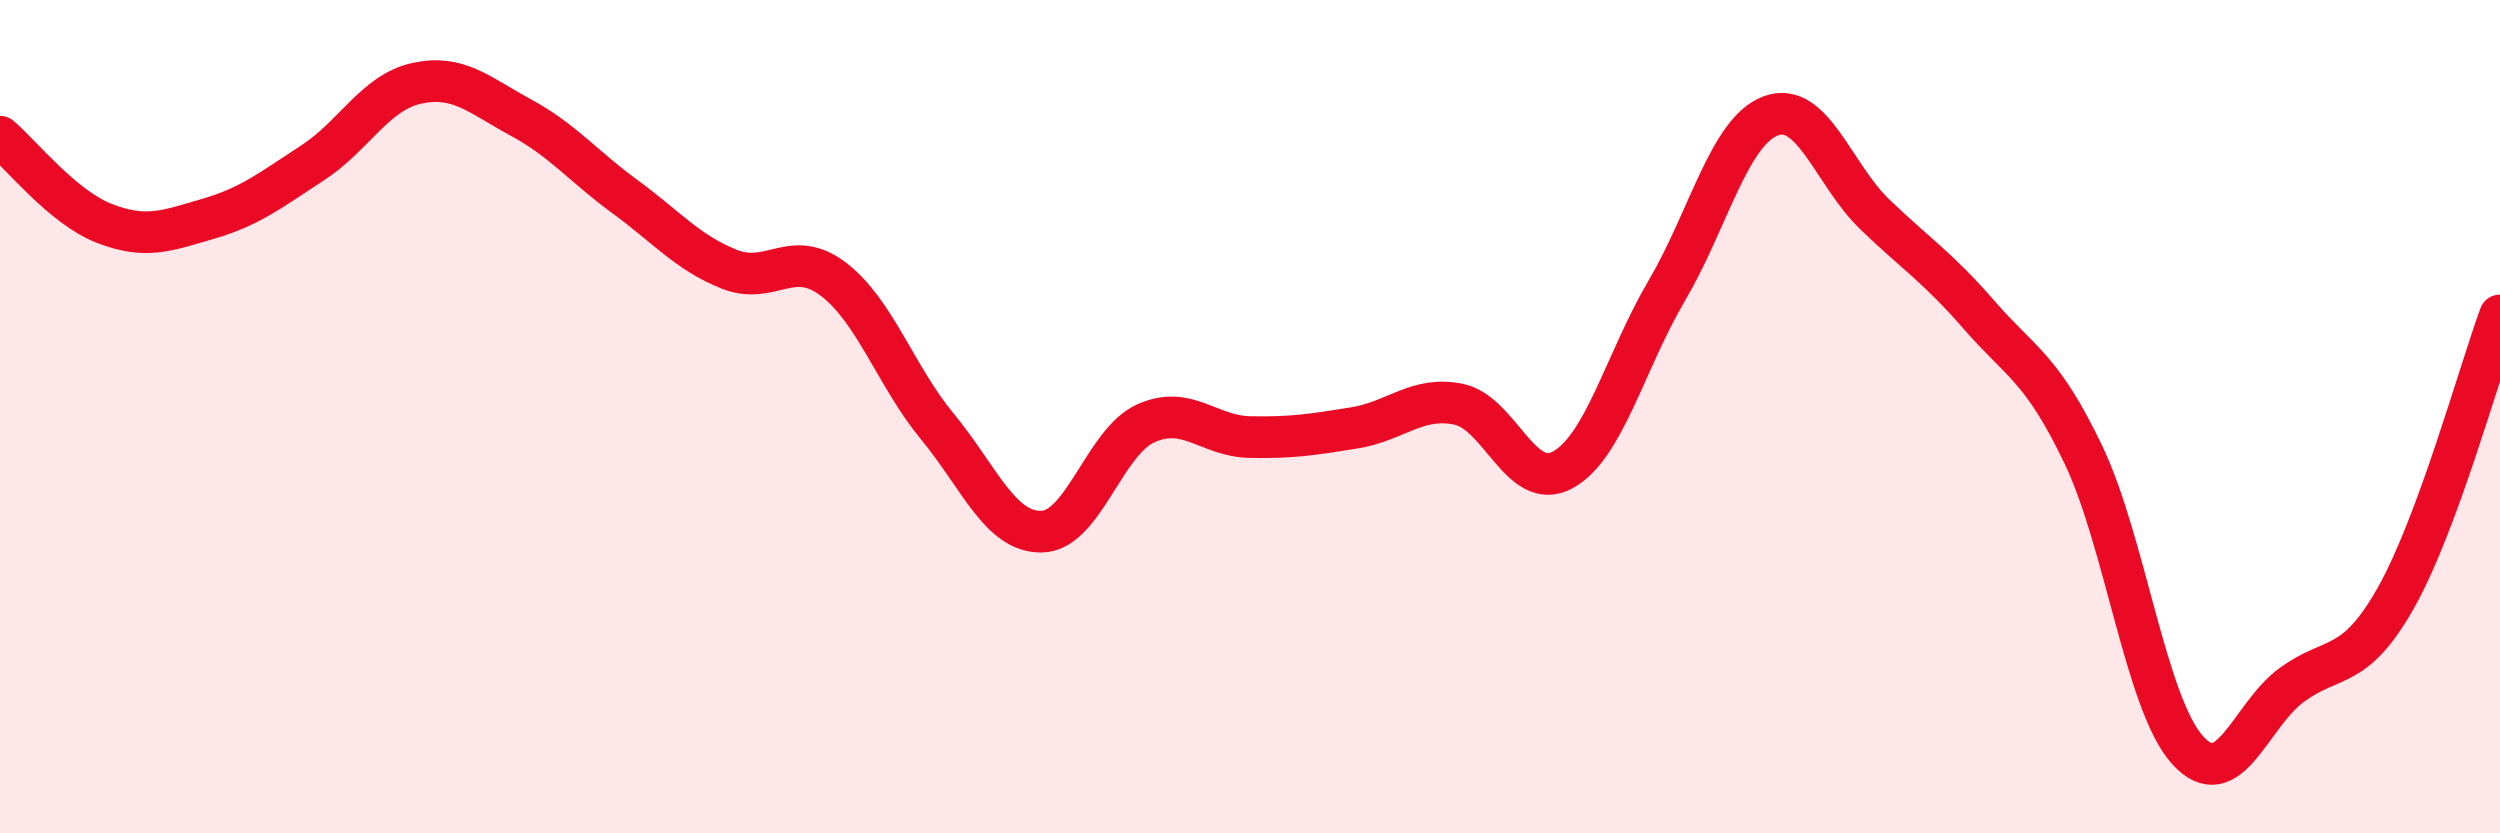 
    <svg width="60" height="20" viewBox="0 0 60 20" xmlns="http://www.w3.org/2000/svg">
      <path
        d="M 0,3.28 C 0.5,3.7 1.5,4.97 2.5,5.36 C 3.5,5.75 4,5.54 5,5.25 C 6,4.96 6.5,4.56 7.5,3.91 C 8.5,3.26 9,2.22 10,2 C 11,1.78 11.5,2.28 12.5,2.82 C 13.5,3.36 14,3.99 15,4.72 C 16,5.45 16.5,6.06 17.5,6.46 C 18.5,6.86 19,5.94 20,6.7 C 21,7.46 21.5,9.03 22.5,10.24 C 23.5,11.45 24,12.78 25,12.76 C 26,12.74 26.5,10.61 27.5,10.16 C 28.5,9.71 29,10.47 30,10.49 C 31,10.51 31.5,10.43 32.5,10.27 C 33.5,10.11 34,9.5 35,9.7 C 36,9.9 36.5,11.82 37.5,11.28 C 38.5,10.74 39,8.68 40,6.98 C 41,5.28 41.5,3.15 42.5,2.78 C 43.5,2.41 44,4.19 45,5.15 C 46,6.11 46.5,6.41 47.5,7.56 C 48.5,8.71 49,8.82 50,10.91 C 51,13 51.5,16.89 52.5,18 C 53.5,19.11 54,17.17 55,16.44 C 56,15.71 56.5,16.12 57.5,14.35 C 58.5,12.58 59.5,8.93 60,7.57L60 20L0 20Z"
        fill="#EB0A25"
        opacity="0.1"
        stroke-linecap="round"
        stroke-linejoin="round"
      />
      <path
        d="M 0,3.28 C 0.5,3.7 1.5,4.97 2.5,5.36 C 3.5,5.75 4,5.54 5,5.25 C 6,4.96 6.5,4.56 7.5,3.91 C 8.5,3.26 9,2.22 10,2 C 11,1.78 11.5,2.28 12.5,2.82 C 13.5,3.36 14,3.99 15,4.72 C 16,5.45 16.5,6.06 17.5,6.46 C 18.5,6.86 19,5.94 20,6.7 C 21,7.46 21.5,9.03 22.5,10.24 C 23.5,11.45 24,12.78 25,12.76 C 26,12.74 26.5,10.61 27.5,10.16 C 28.5,9.71 29,10.47 30,10.49 C 31,10.51 31.5,10.43 32.5,10.27 C 33.5,10.11 34,9.5 35,9.7 C 36,9.9 36.5,11.82 37.5,11.28 C 38.5,10.74 39,8.68 40,6.98 C 41,5.28 41.5,3.15 42.5,2.78 C 43.5,2.41 44,4.19 45,5.15 C 46,6.11 46.5,6.41 47.5,7.56 C 48.5,8.71 49,8.82 50,10.91 C 51,13 51.5,16.89 52.5,18 C 53.5,19.11 54,17.17 55,16.44 C 56,15.71 56.5,16.12 57.5,14.35 C 58.5,12.58 59.5,8.93 60,7.57"
        stroke="#EB0A25"
        stroke-width="1"
        fill="none"
        stroke-linecap="round"
        stroke-linejoin="round"
      />
    </svg>
  